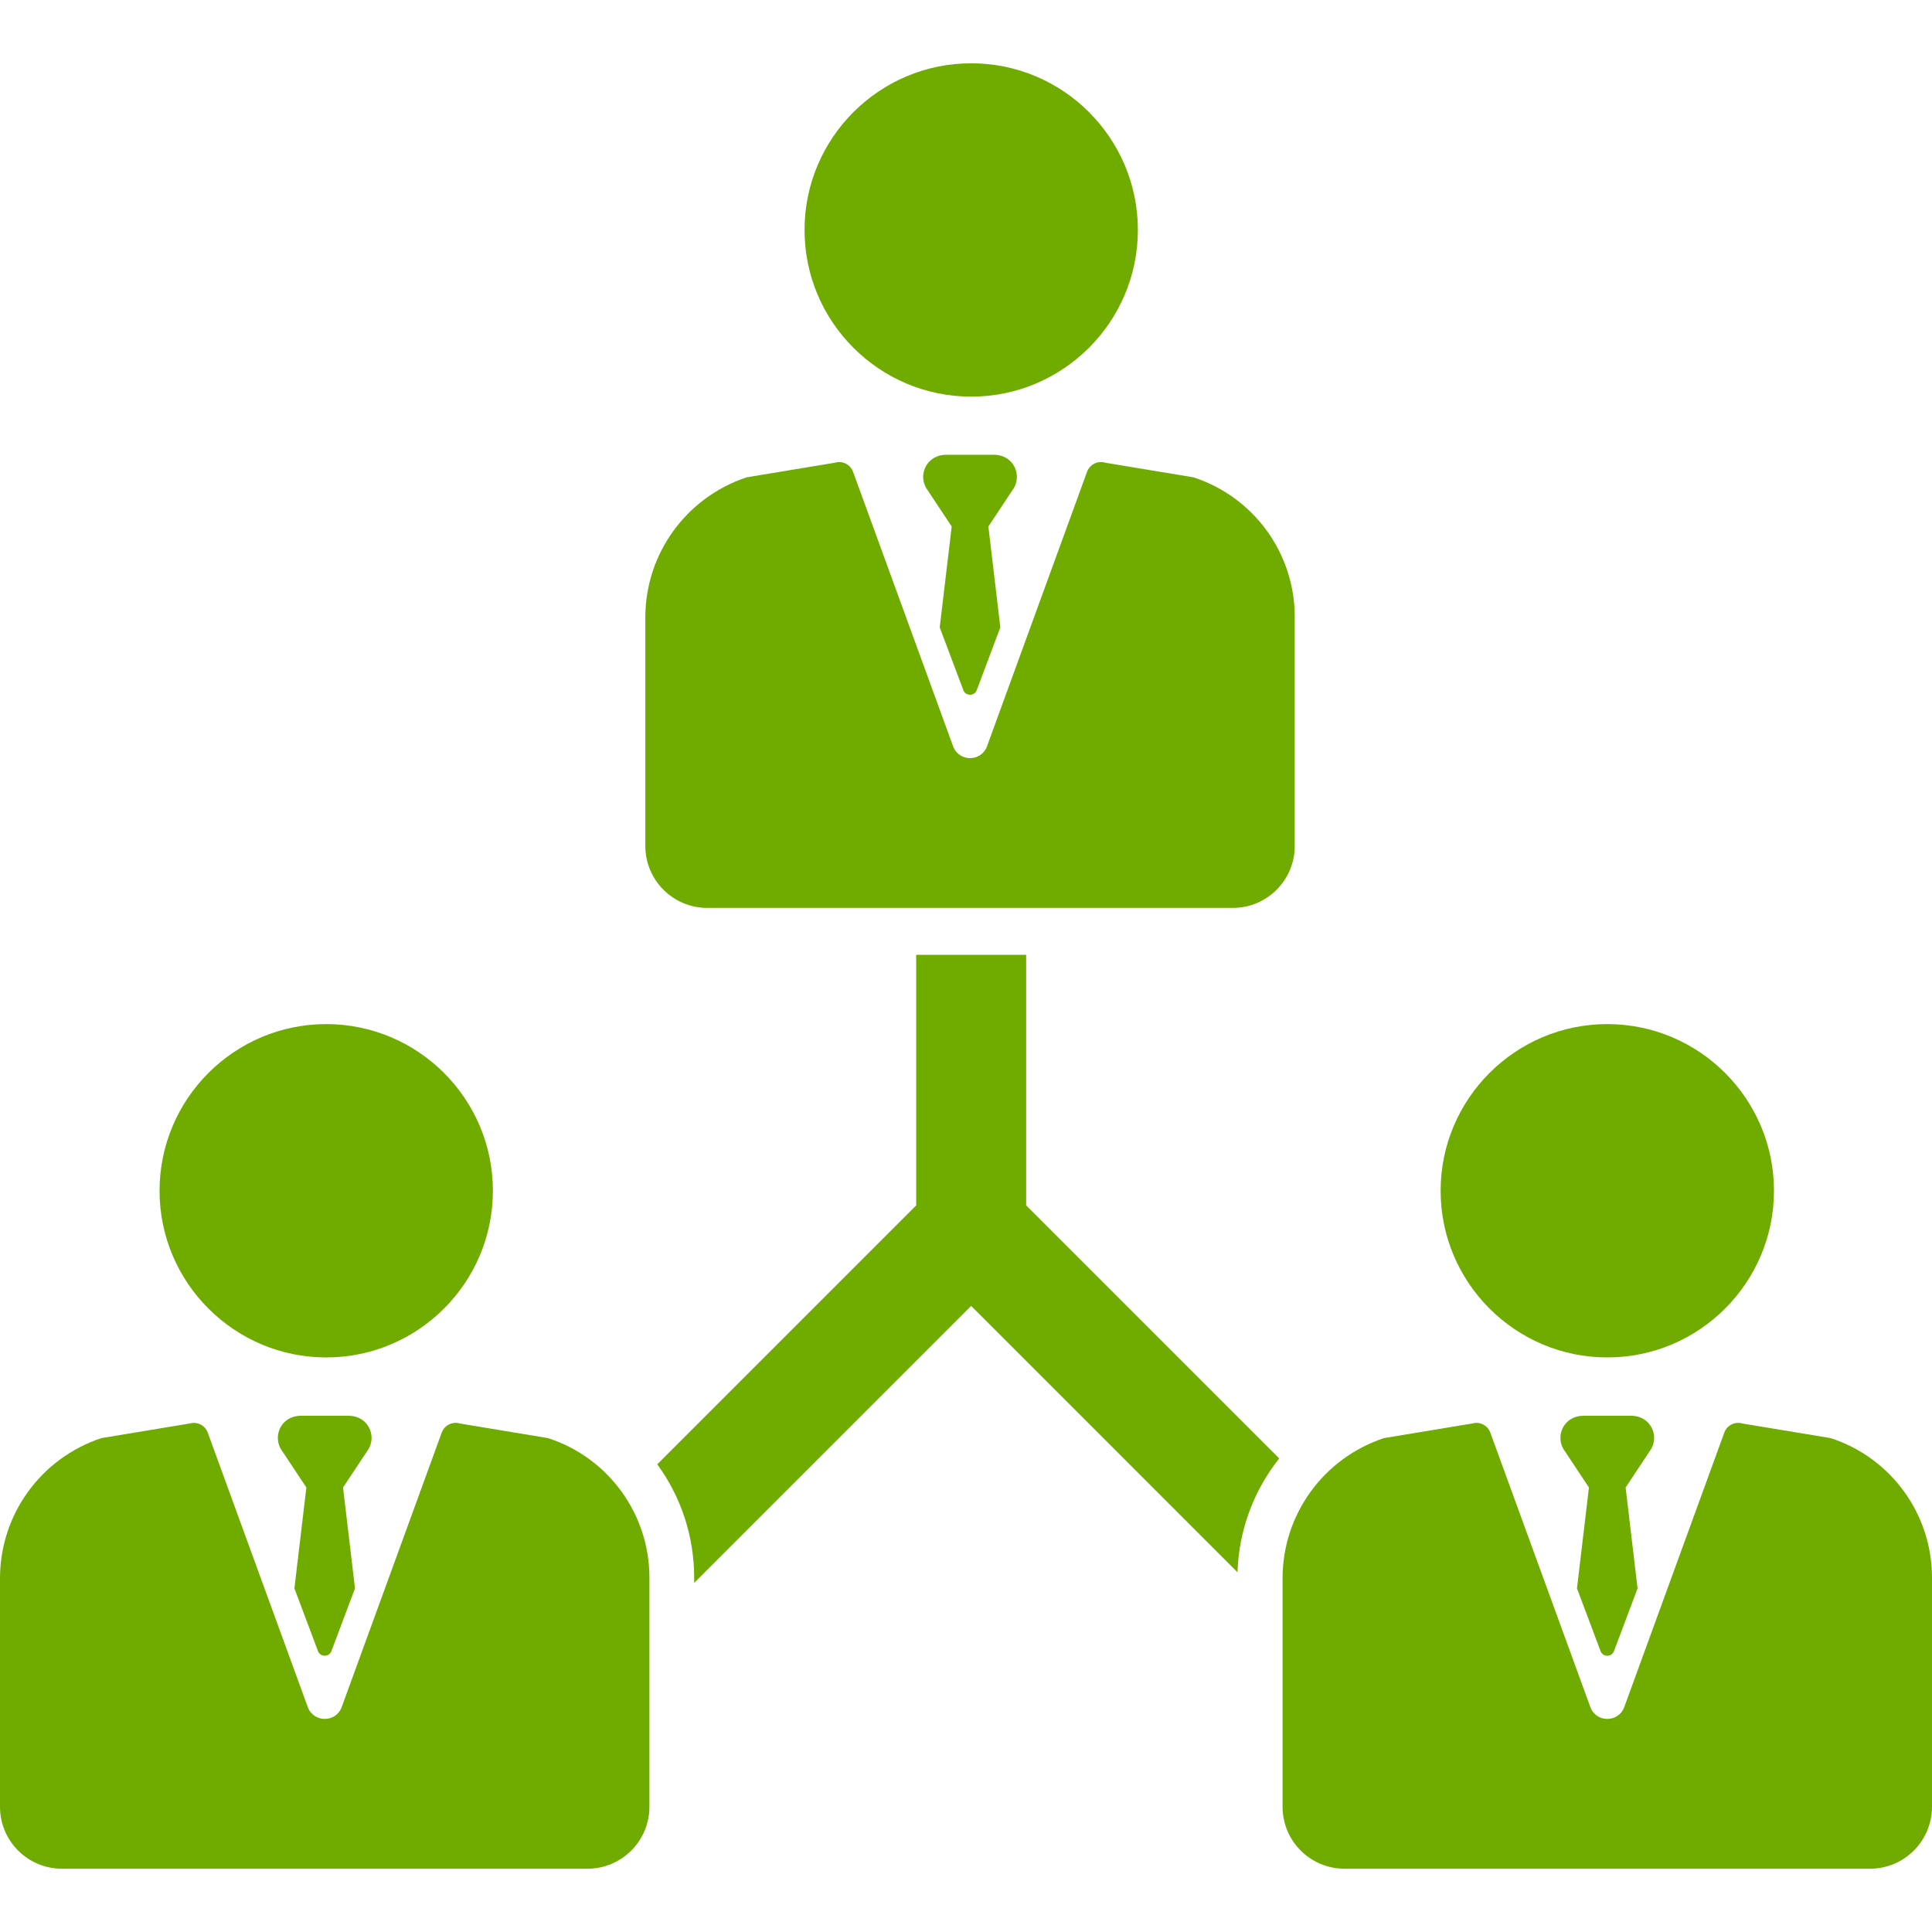<?xml version='1.0' encoding='iso-8859-1'?>
<!DOCTYPE svg PUBLIC '-//W3C//DTD SVG 1.1//EN' 'http://www.w3.org/Graphics/SVG/1.1/DTD/svg11.dtd'>
<svg version="1.1" xmlns="http://www.w3.org/2000/svg" viewBox="0 0 297.23 297.23" xmlns:xlink="http://www.w3.org/1999/xlink" enable-background="new 0 0 297.23 297.23">
  <g>
    <path style="fill:#70ac00;" d="m149.416,61.02c14.139,0 25.642-11.503 25.642-25.642 0-14.139-11.503-25.642-25.642-25.642s-25.642,11.503-25.642,25.642c0,14.139 11.503,25.642 25.642,25.642z"/>
    <path style="fill:#70ac00;" d="m108.813,139.678h80.845c5.265,0 9.533-4.268 9.533-9.533v-35.25c0-9.758-6.271-18.41-15.544-21.448l-.043-.014-13.563-2.246c-1.154-0.355-2.388,0.256-2.803,1.395l-15.389,42.224c-0.888,2.436-4.333,2.436-5.221,0l-15.389-42.224c-0.335-0.92-1.203-1.496-2.133-1.496-0.22,0-0.445,0.033-0.667,0.101l-13.566,2.243c-9.349,3.115-15.595,11.782-15.595,21.582v35.133c0.002,5.265 4.27,9.533 9.535,9.533z"/>
    <path style="fill:#70ac00;" d="m50.188,208.836c14.139,0 25.642-11.503 25.642-25.642s-11.503-25.642-25.642-25.642c-14.139,0-25.642,11.503-25.642,25.642s11.503,25.642 25.642,25.642z"/>
    <path style="fill:#70ac00;" d="m84.368,221.262l-.043-.014-13.563-2.246c-1.154-0.355-2.388,0.256-2.803,1.395l-15.389,42.224c-0.888,2.436-4.333,2.436-5.221,0l-15.389-42.224c-0.335-0.92-1.203-1.496-2.133-1.496-0.22,0-0.445,0.033-0.667,0.101l-13.566,2.243c-9.348,3.115-15.594,11.782-15.594,21.582v35.133c0,5.265 4.268,9.533 9.533,9.533h80.845c5.265,0 9.533-4.268 9.533-9.533v-35.25c0-9.757-6.27-18.41-15.543-21.448z"/>
    <path style="fill:#70ac00;" d="m247.277,208.836c14.139,0 25.642-11.503 25.642-25.642s-11.503-25.642-25.642-25.642c-14.139,0-25.642,11.503-25.642,25.642s11.502,25.642 25.642,25.642z"/>
    <path style="fill:#70ac00;" d="m281.686,221.262l-.043-.014-13.563-2.246c-1.154-0.355-2.388,0.256-2.803,1.395l-15.389,42.224c-0.888,2.436-4.333,2.436-5.221,0l-15.389-42.224c-0.335-0.92-1.203-1.496-2.133-1.496-0.22,0-0.445,0.033-0.667,0.101l-13.566,2.243c-9.349,3.115-15.595,11.782-15.595,21.582v35.133c0,5.265 4.268,9.533 9.533,9.533h80.845c5.265,0 9.533-4.268 9.533-9.533v-35.25c0.002-9.757-6.269-18.41-15.542-21.448z"/>
    <path style="fill:#70ac00;" d="m157.872,146.894h-16.922v38.55l-39.834,39.834c3.606,4.936 5.679,10.989 5.679,17.431v0.822l42.616-42.617 40.975,40.976c0.205-6.527 2.528-12.62 6.417-17.515l-38.931-38.931v-38.55z"/>
    <path style="fill:#70ac00;" d="m155.539,71.055c-0.667-0.726-1.641-1.092-2.627-1.092h-7.353c-0.986,0-1.96,0.365-2.627,1.092-1.032,1.124-1.182,2.748-0.449,4.018l3.93,5.925-1.84,15.522 3.623,9.638c0.353,0.969 1.724,0.969 2.078,0l3.623-9.638-1.84-15.522 3.93-5.925c0.733-1.27 0.584-2.894-0.448-4.018z"/>
    <path style="fill:#70ac00;" d="m56.259,218.901c-0.667-0.726-1.641-1.092-2.627-1.092h-7.353c-0.986,0-1.96,0.365-2.627,1.092-1.032,1.124-1.182,2.748-0.449,4.018l3.93,5.925-1.84,15.521 3.623,9.638c0.353,0.969 1.724,0.969 2.077,0l3.623-9.638-1.84-15.521 3.93-5.925c0.734-1.269 0.585-2.893-0.447-4.018z"/>
    <path style="fill:#70ac00;" d="m253.577,218.901c-0.667-0.726-1.641-1.092-2.627-1.092h-7.353c-0.986,0-1.96,0.365-2.627,1.092-1.032,1.124-1.182,2.748-0.449,4.018l3.93,5.925-1.84,15.521 3.623,9.638c0.353,0.969 1.724,0.969 2.077,0l3.623-9.638-1.84-15.521 3.93-5.925c0.735-1.269 0.585-2.893-0.447-4.018z"/>
  </g>
</svg>
